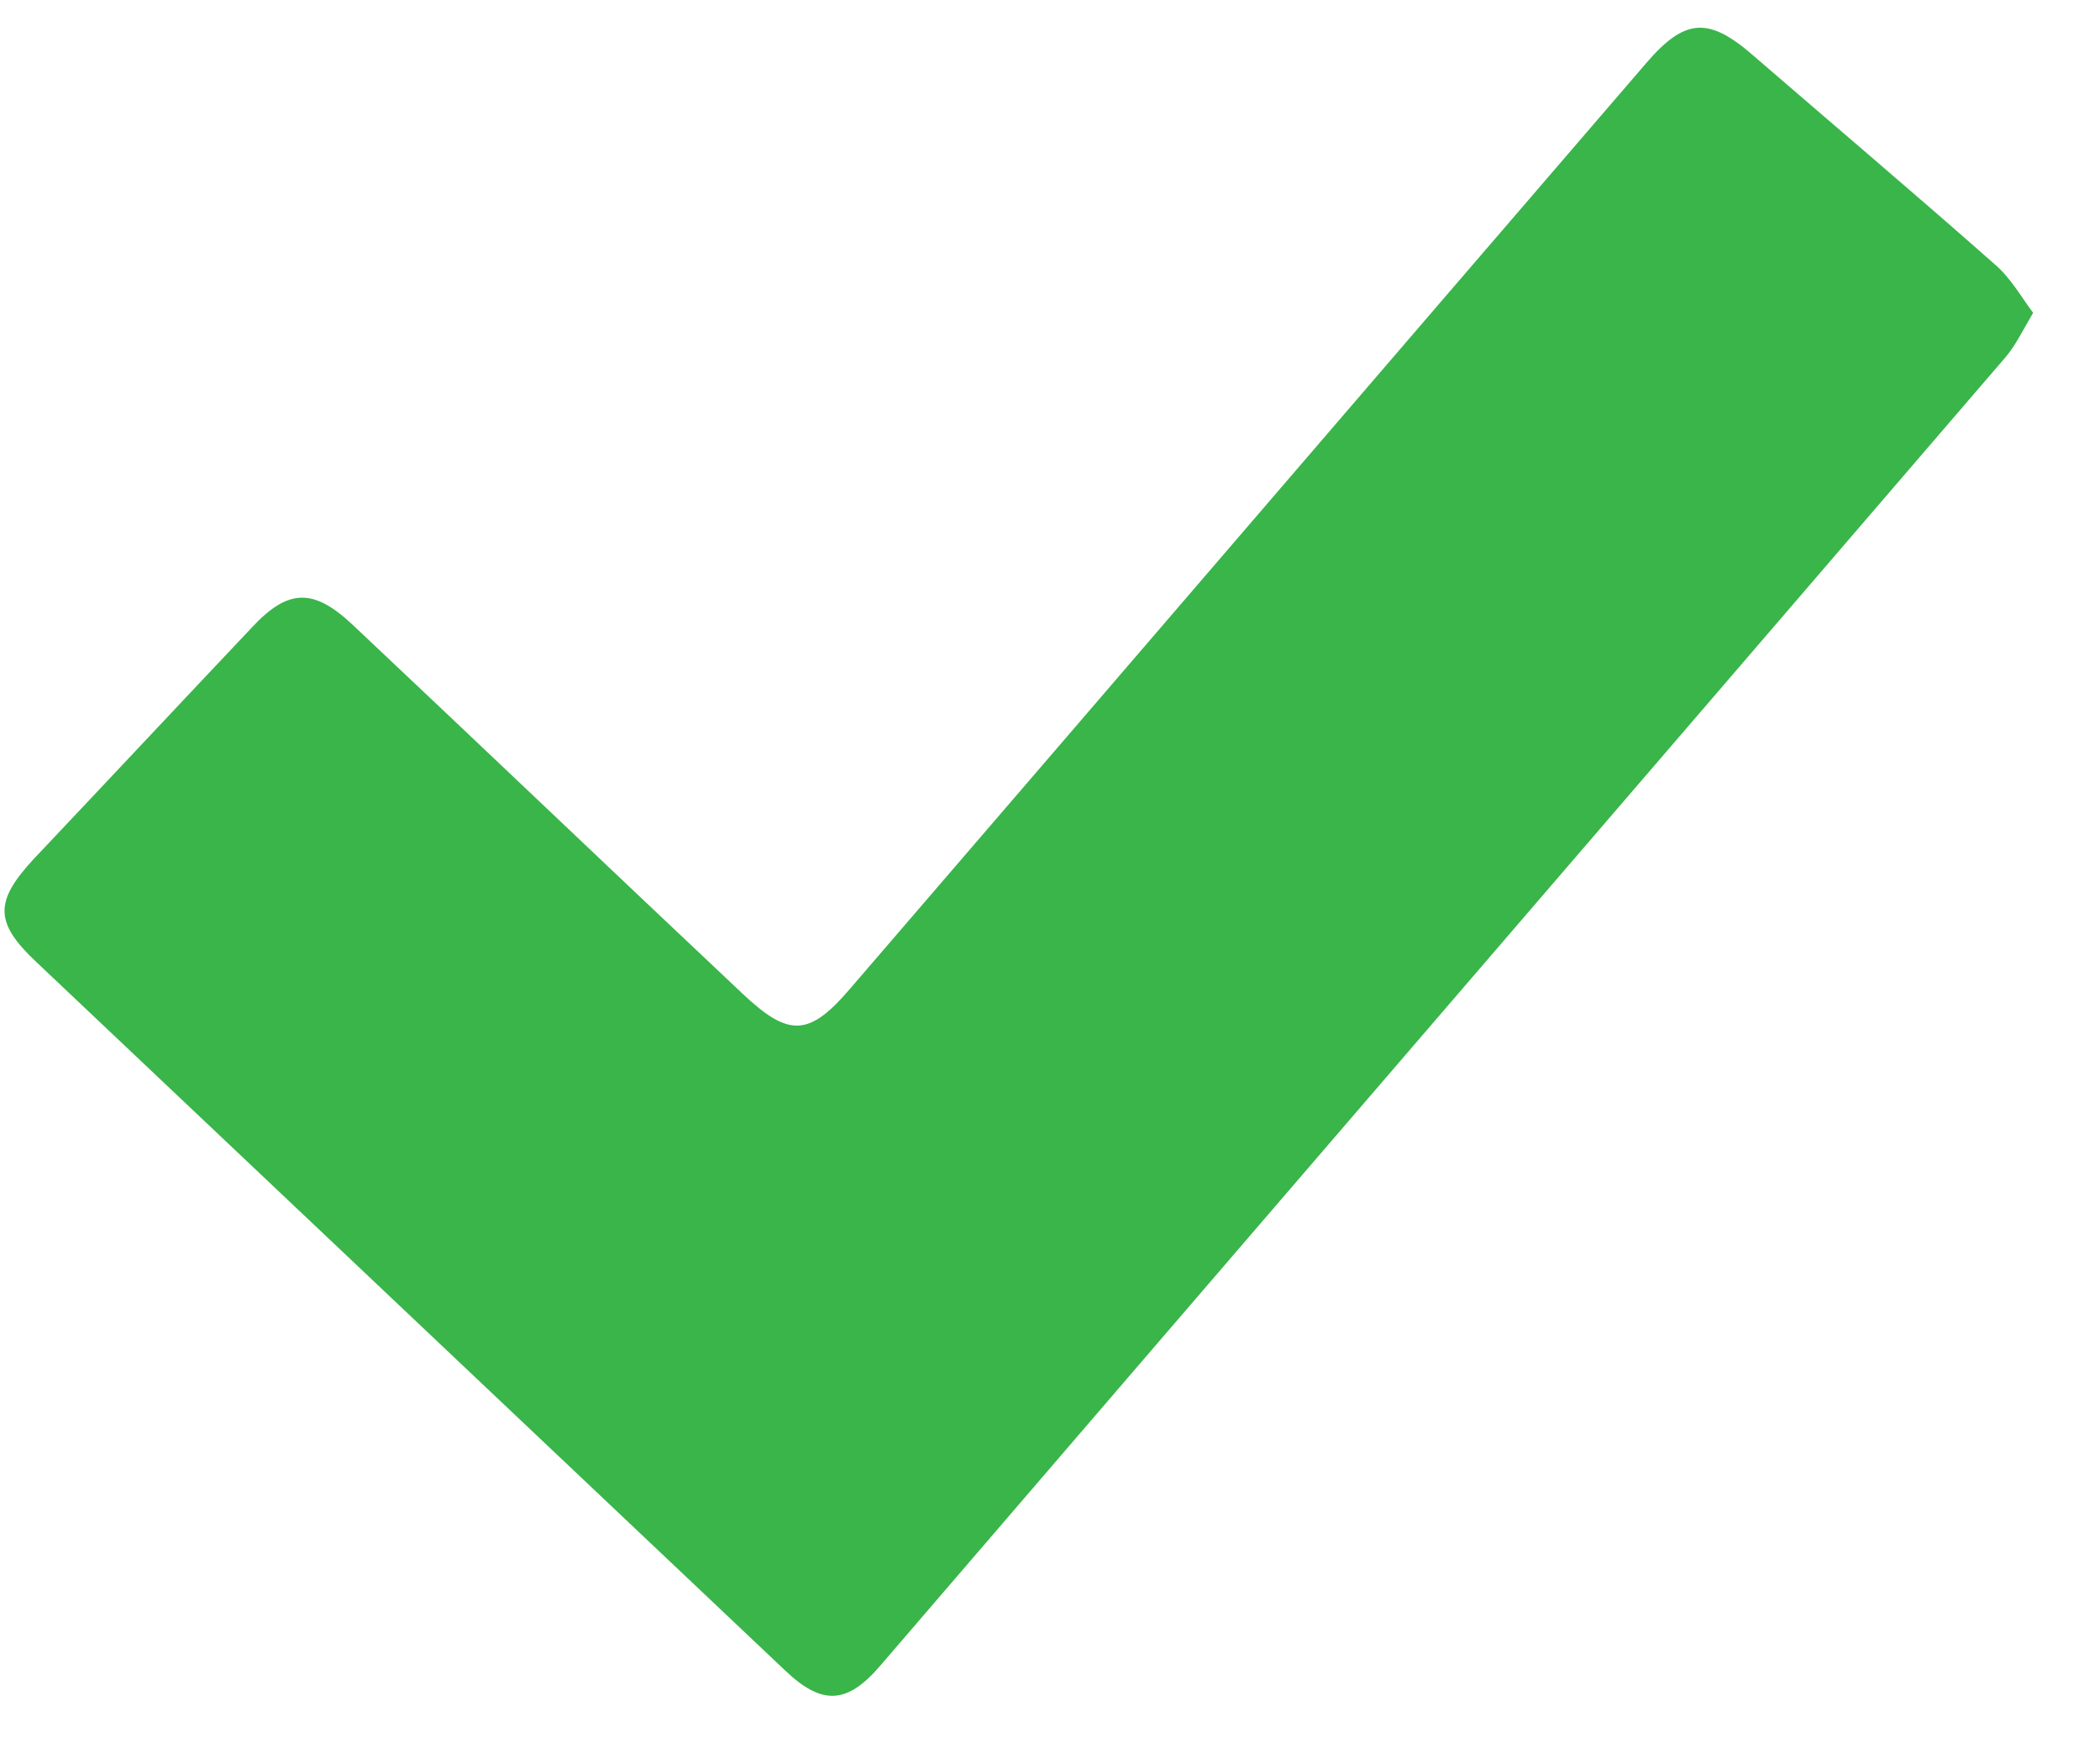 <svg width="25" height="21" viewBox="0 0 25 21" fill="none" xmlns="http://www.w3.org/2000/svg">
<path d="M24.204 3.724C24.074 3.944 23.994 4.114 23.874 4.254C19.414 9.444 14.944 14.634 10.484 19.824C10.084 20.294 9.784 20.304 9.344 19.884C6.374 17.074 3.404 14.264 0.434 11.454C-0.066 10.984 -0.066 10.734 0.394 10.234C1.264 9.314 2.134 8.384 3.004 7.464C3.434 7.004 3.734 7.004 4.194 7.434C5.744 8.894 7.284 10.364 8.834 11.824C9.394 12.354 9.634 12.344 10.134 11.754C13.294 8.084 16.444 4.414 19.604 0.744C20.054 0.224 20.334 0.194 20.864 0.654C21.824 1.484 22.794 2.304 23.744 3.144C23.934 3.304 24.054 3.524 24.204 3.724Z" fill="#39B54A"/>
</svg>
